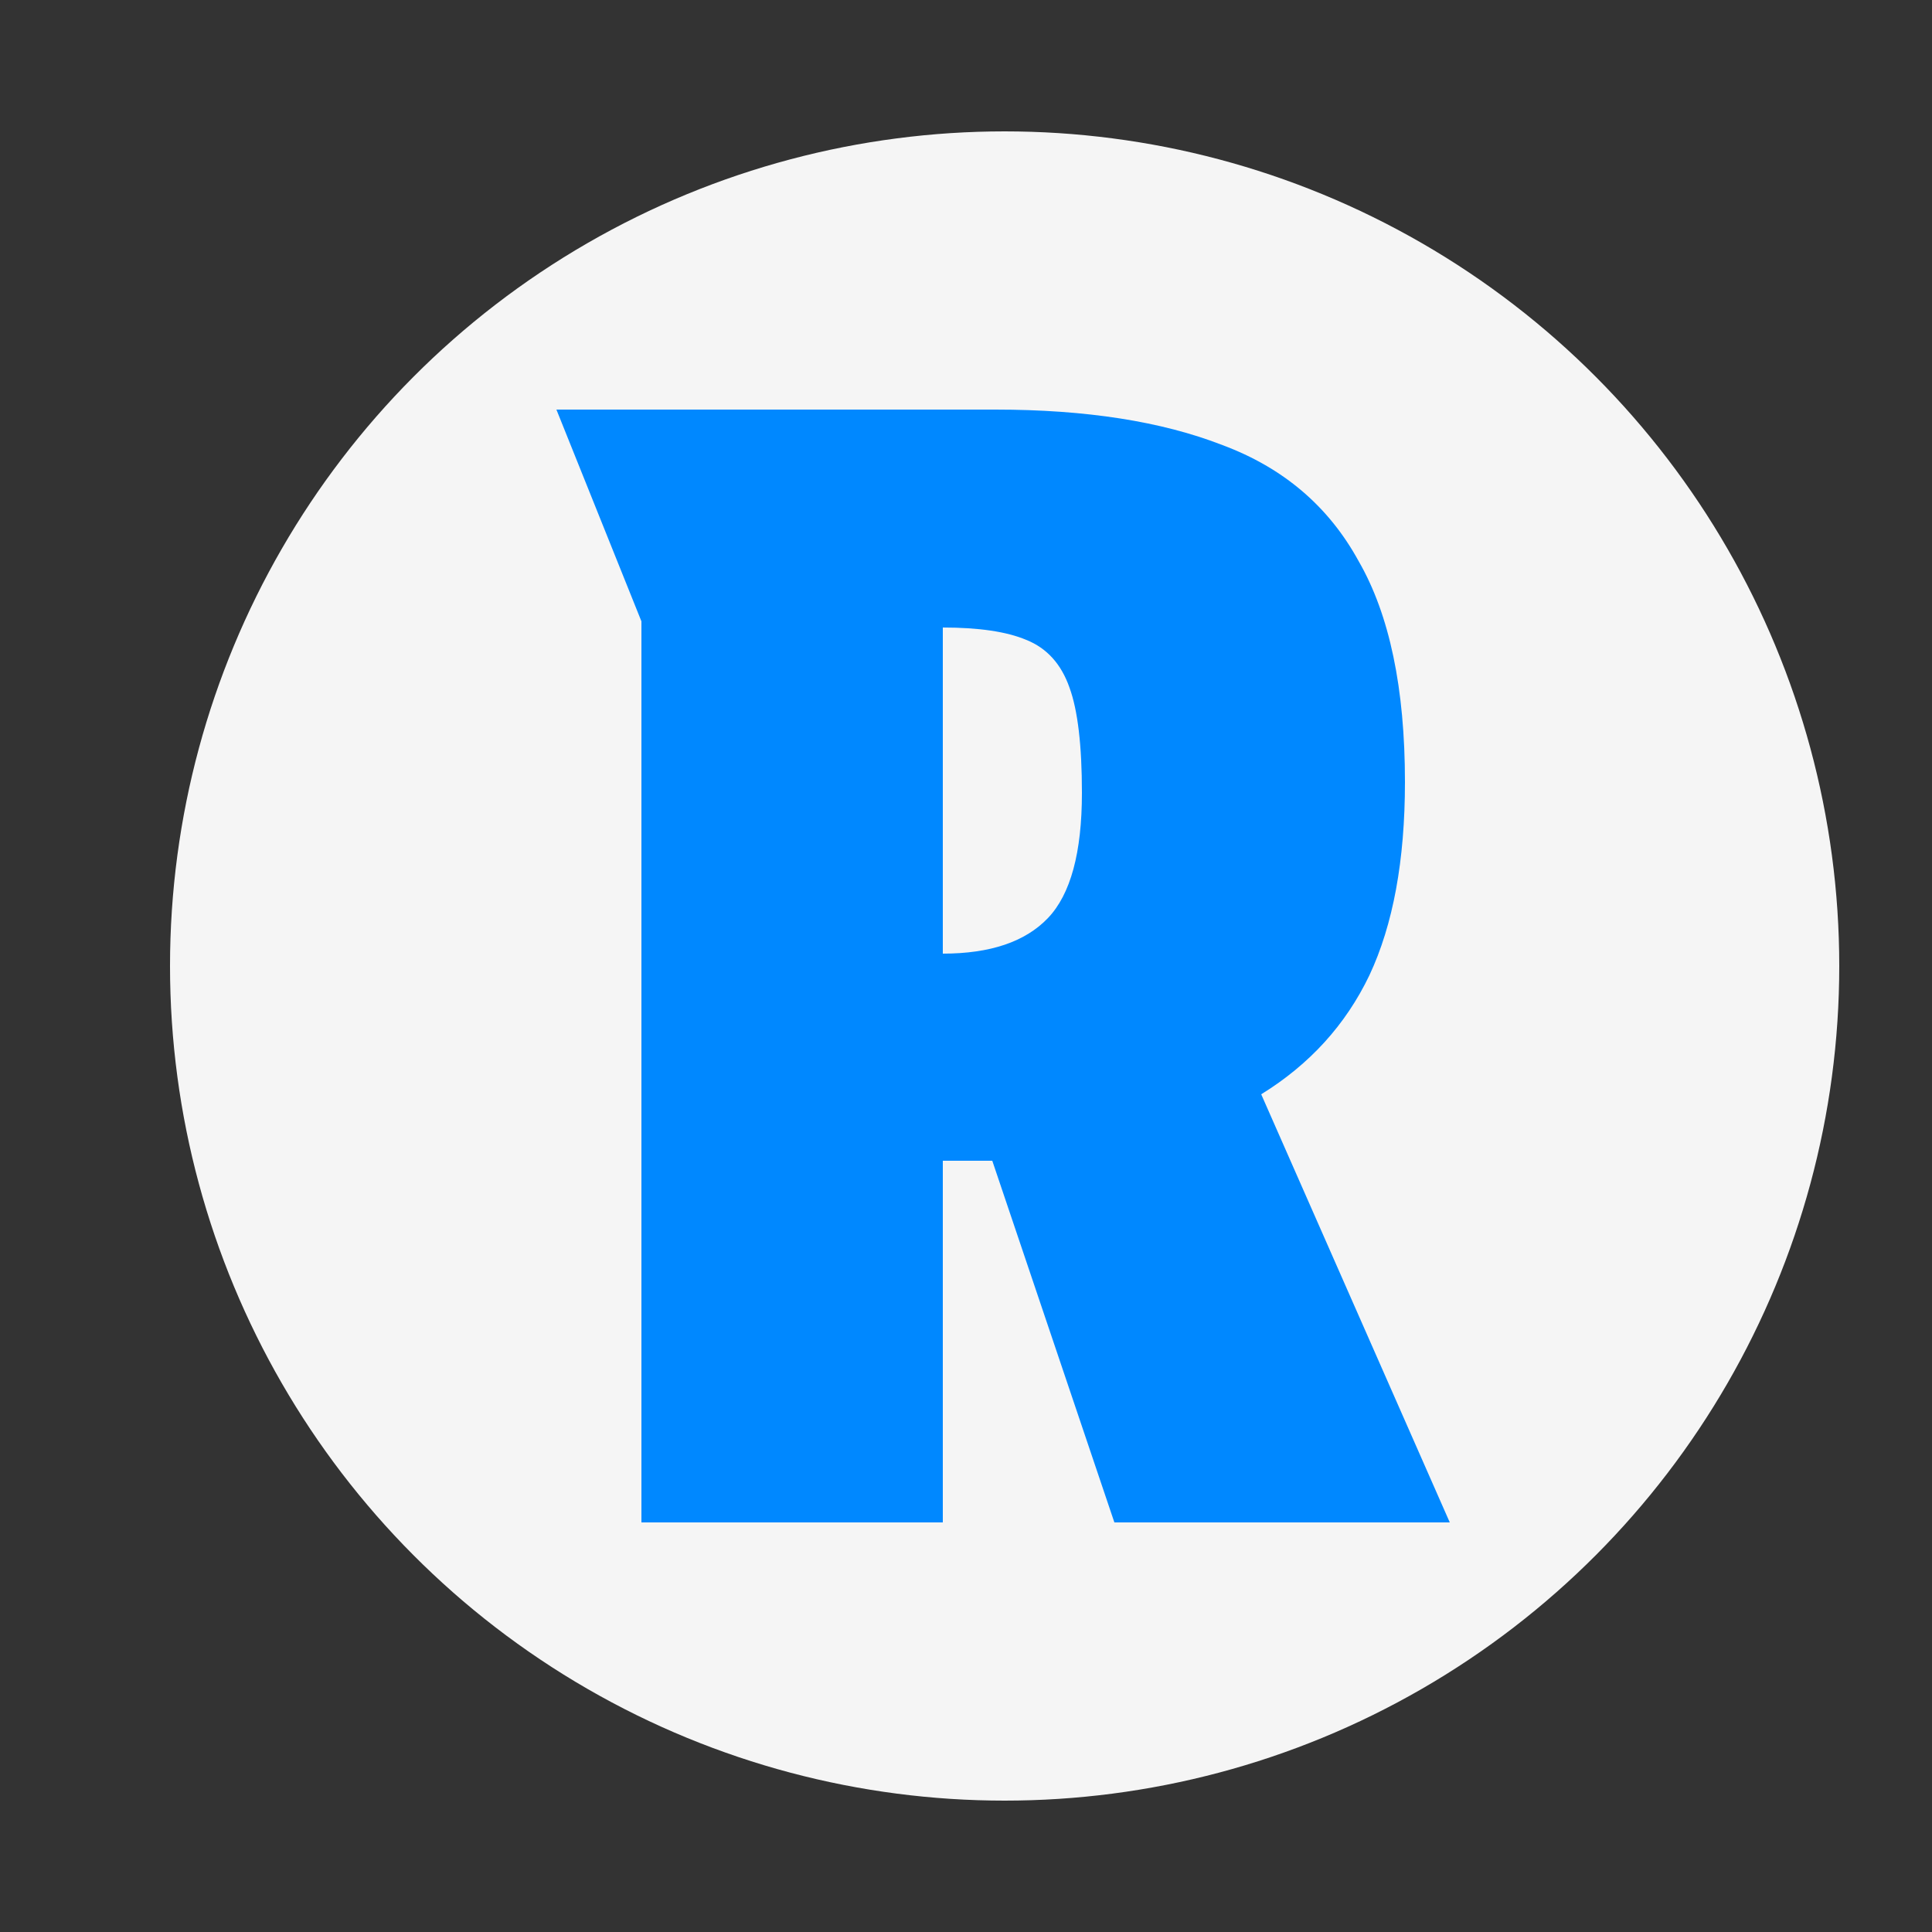 <svg width="250" height="250" viewBox="0 0 250 250" fill="none" xmlns="http://www.w3.org/2000/svg">
<rect x="0" y="0" width="250" height="250" fill="#333333" stroke="none"/>
<circle cx="130" cy="125" r="108" fill="#F5F5F5"/>
<path d="M128.8 53C140.533 53 150.333 54.533 158.2 57.6C166.067 60.533 171.933 65.533 175.8 72.6C179.8 79.533 181.8 89.067 181.8 101.2C181.8 111.333 180.267 119.667 177.2 126.2C174.133 132.6 169.467 137.733 163.2 141.6L187.6 197H144.2L128.4 150.2H122V197H83V80.4L72 53H128.8ZM122 123.4C128.133 123.4 132.667 121.867 135.6 118.8C138.533 115.733 140 110.333 140 102.6C140 96.467 139.467 91.933 138.4 89C137.333 85.933 135.467 83.867 132.8 82.8C130.267 81.733 126.667 81.2 122 81.2V123.4Z" fill="#0088FF"/>
</svg>
